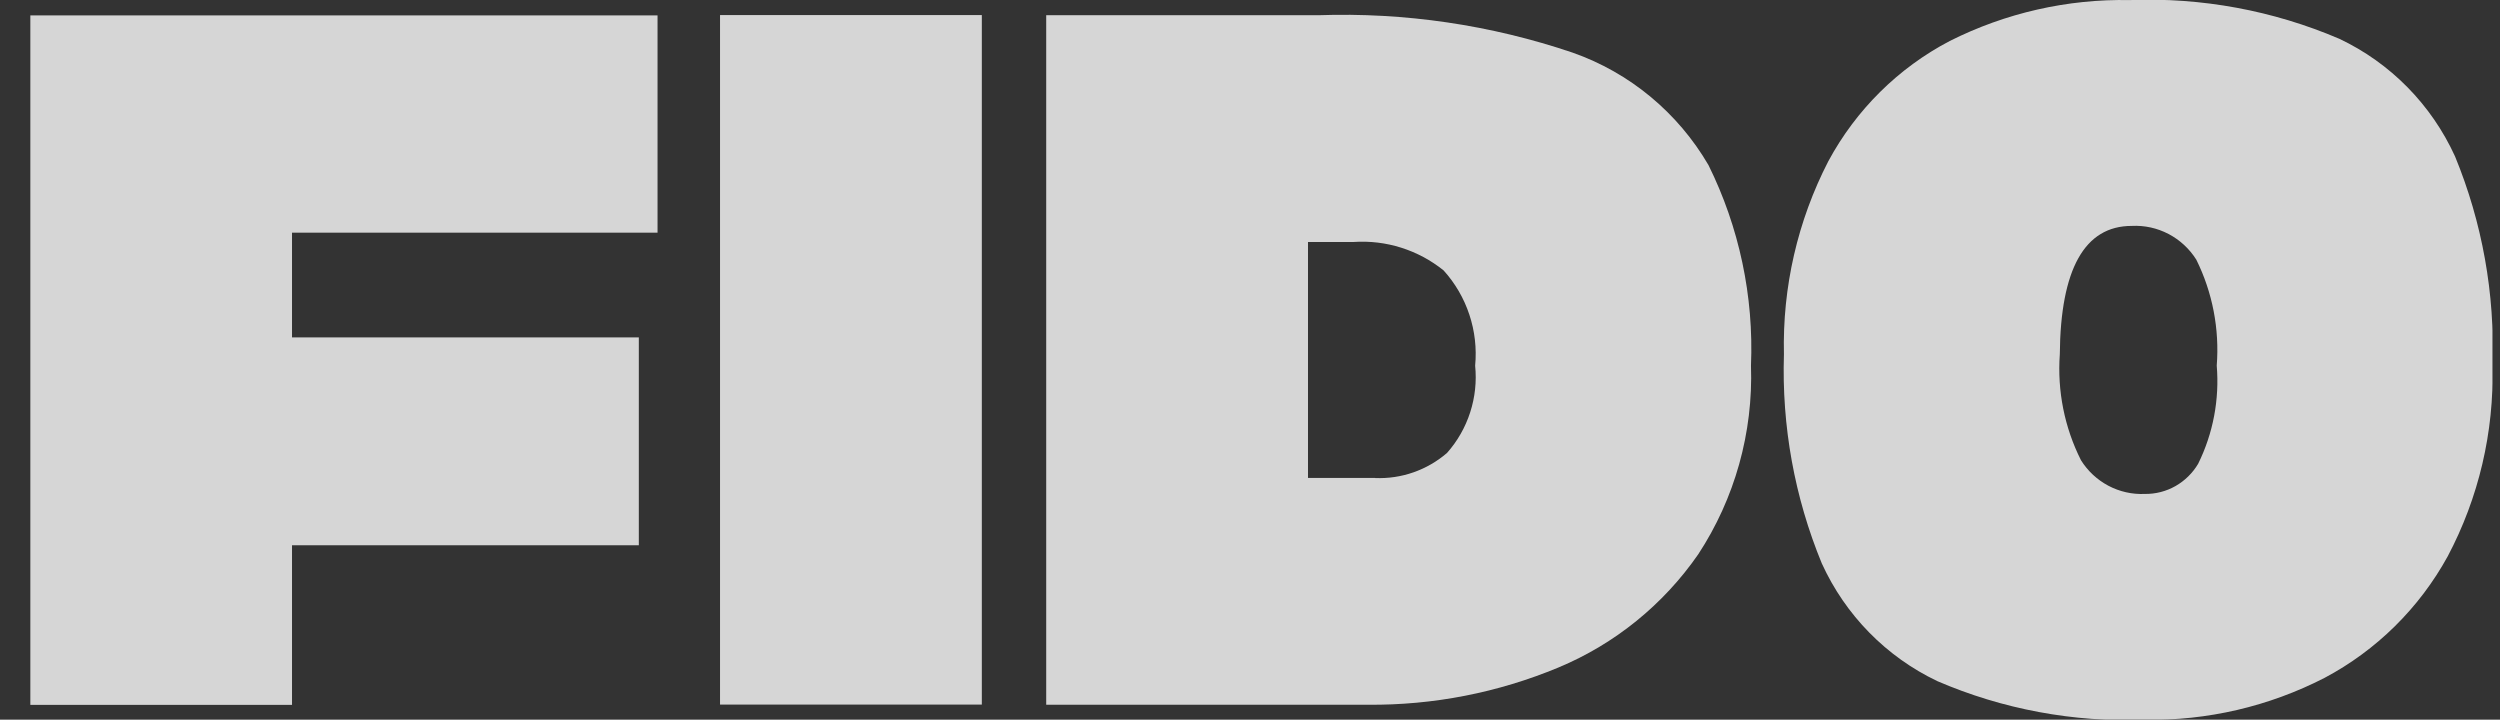 <svg xmlns="http://www.w3.org/2000/svg" width="66" height="19" viewBox="0 0 66 19" fill="none"><rect x="0" y="0" width="66" height="19" fill="#333333" stroke="none"/><g opacity="0.8" clip-path="url(#clip0_87_277)"><path d="M0.801 0.406V18.608H7.709V14.395H16.865V8.908H7.709V6.143H17.359V0.406H0.801Z" fill="white"></path><path d="M25.92 0.398H19.009V18.601H25.92V0.398Z" fill="white"></path><path d="M27.62 18.605H36.109C37.836 18.621 39.548 18.286 41.145 17.621C42.631 17.001 43.911 15.965 44.833 14.634C45.799 13.161 46.286 11.42 46.226 9.653C46.302 7.821 45.916 5.999 45.104 4.359C44.294 2.971 43.023 1.918 41.516 1.389C39.354 0.657 37.08 0.323 34.801 0.402H27.62V18.605ZM36.306 12.618H34.531V6.388H35.738C36.594 6.331 37.44 6.599 38.111 7.139C38.416 7.476 38.648 7.874 38.791 8.307C38.935 8.74 38.987 9.199 38.944 9.654C38.986 10.069 38.941 10.488 38.813 10.885C38.685 11.282 38.477 11.647 38.201 11.958C37.674 12.412 36.996 12.649 36.304 12.62" fill="white"></path><path d="M51.141 17.98C52.87 18.725 54.742 19.074 56.622 19.002C58.269 19.03 59.899 18.651 61.368 17.896C62.737 17.17 63.867 16.056 64.618 14.69C65.438 13.143 65.846 11.406 65.801 9.652C65.87 7.76 65.532 5.876 64.813 4.129C64.189 2.762 63.107 1.662 61.758 1.024C60.011 0.277 58.122 -0.072 56.227 0.002C54.579 -0.03 52.948 0.341 51.472 1.083C50.115 1.794 48.999 2.899 48.268 4.256C47.457 5.828 47.054 7.582 47.096 9.354C47.035 11.245 47.376 13.128 48.096 14.875C48.718 16.24 49.797 17.339 51.142 17.98M56.623 13.04C56.29 13.055 55.958 12.98 55.662 12.824C55.366 12.667 55.116 12.435 54.938 12.15C54.503 11.287 54.31 10.32 54.379 9.354C54.397 7.103 55.035 5.964 56.278 5.964C56.615 5.947 56.95 6.02 57.249 6.177C57.549 6.334 57.802 6.568 57.983 6.856C58.411 7.721 58.597 8.687 58.522 9.652C58.596 10.545 58.427 11.442 58.031 12.244C57.886 12.489 57.679 12.692 57.433 12.832C57.186 12.972 56.907 13.044 56.624 13.04" fill="white"></path></g><defs><clipPath id="clip0_87_277"><rect width="65" height="19" fill="white" transform="translate(0.801)"></rect></clipPath></defs></svg>